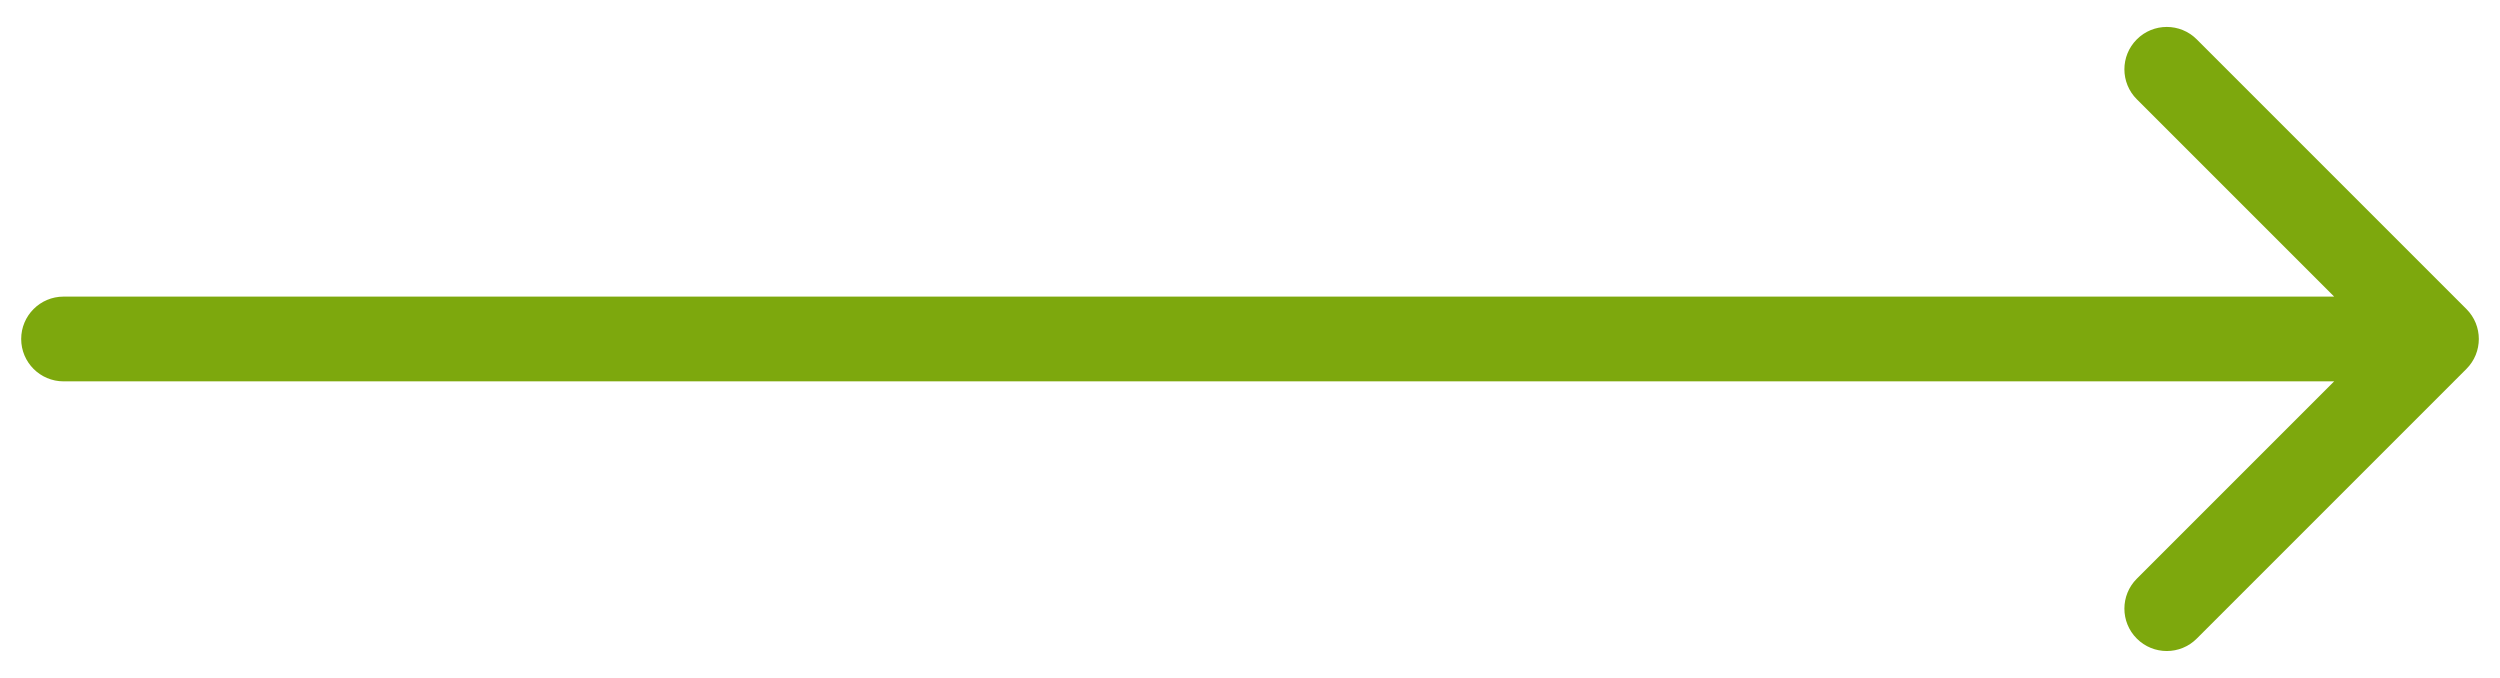 <?xml version="1.0" encoding="UTF-8"?> <svg xmlns="http://www.w3.org/2000/svg" width="59" height="16" viewBox="0 0 59 16" fill="none"><path d="M1.5 7C0.948 7 0.5 7.448 0.5 8C0.5 8.552 0.948 9 1.5 9V7ZM58.207 8.707C58.598 8.317 58.598 7.683 58.207 7.293L51.843 0.929C51.453 0.538 50.819 0.538 50.429 0.929C50.038 1.319 50.038 1.953 50.429 2.343L56.086 8L50.429 13.657C50.038 14.047 50.038 14.681 50.429 15.071C50.819 15.462 51.453 15.462 51.843 15.071L58.207 8.707ZM1.5 9H57.5V7H1.5V9Z" fill="#7DA80D"></path></svg> 